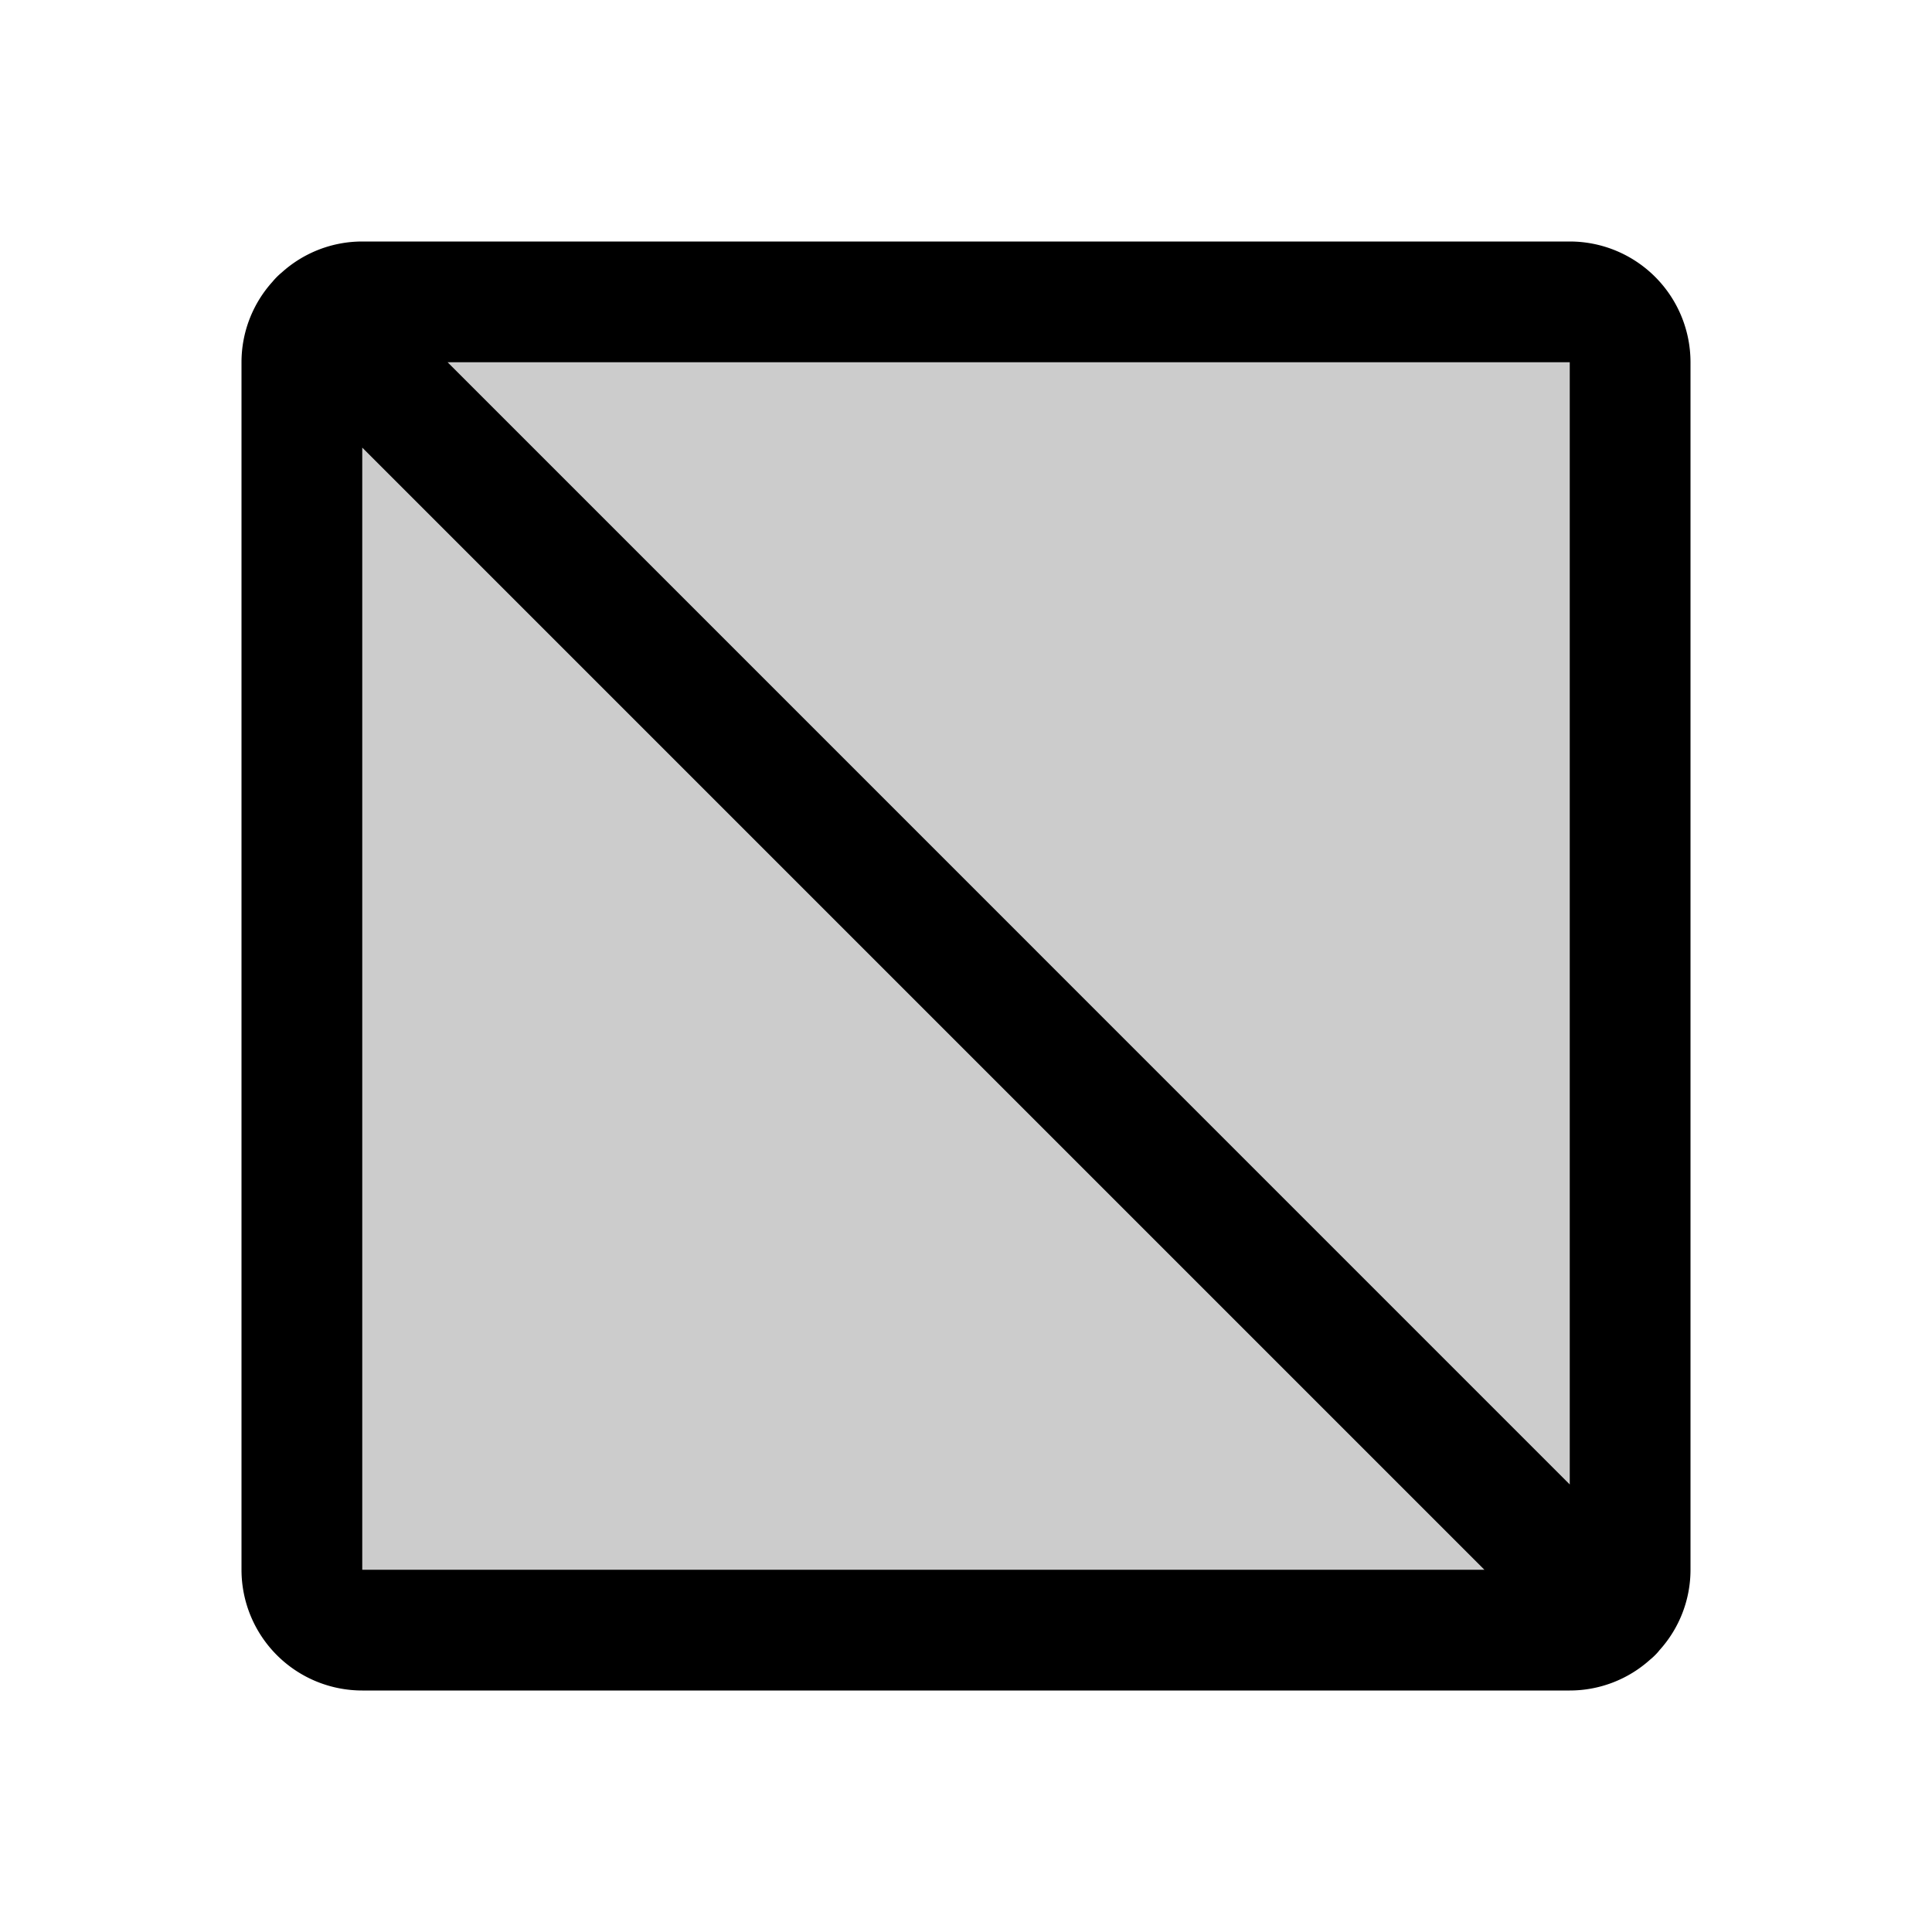 <svg xmlns="http://www.w3.org/2000/svg" viewBox="0 0 256 256" fill="currentColor"><path d="M216,48V208a8,8,0,0,1-8,8H48a8,8,0,0,1-8-8V48a8,8,0,0,1,8-8H208A8,8,0,0,1,216,48Z" opacity="0.2"/><path d="M224,48a16,16,0,0,0-16-16H48a15.91,15.91,0,0,0-10.66,4.1,9.08,9.08,0,0,0-1.24,1.24A15.91,15.91,0,0,0,32,48V208a16,16,0,0,0,16,16H208a15.91,15.91,0,0,0,10.66-4.1,7.35,7.35,0,0,0,.65-.59,6,6,0,0,0,.58-.65A15.87,15.87,0,0,0,224,208ZM208,196.7,59.31,48H208ZM48,59.31,196.69,208H48Z"/></svg>